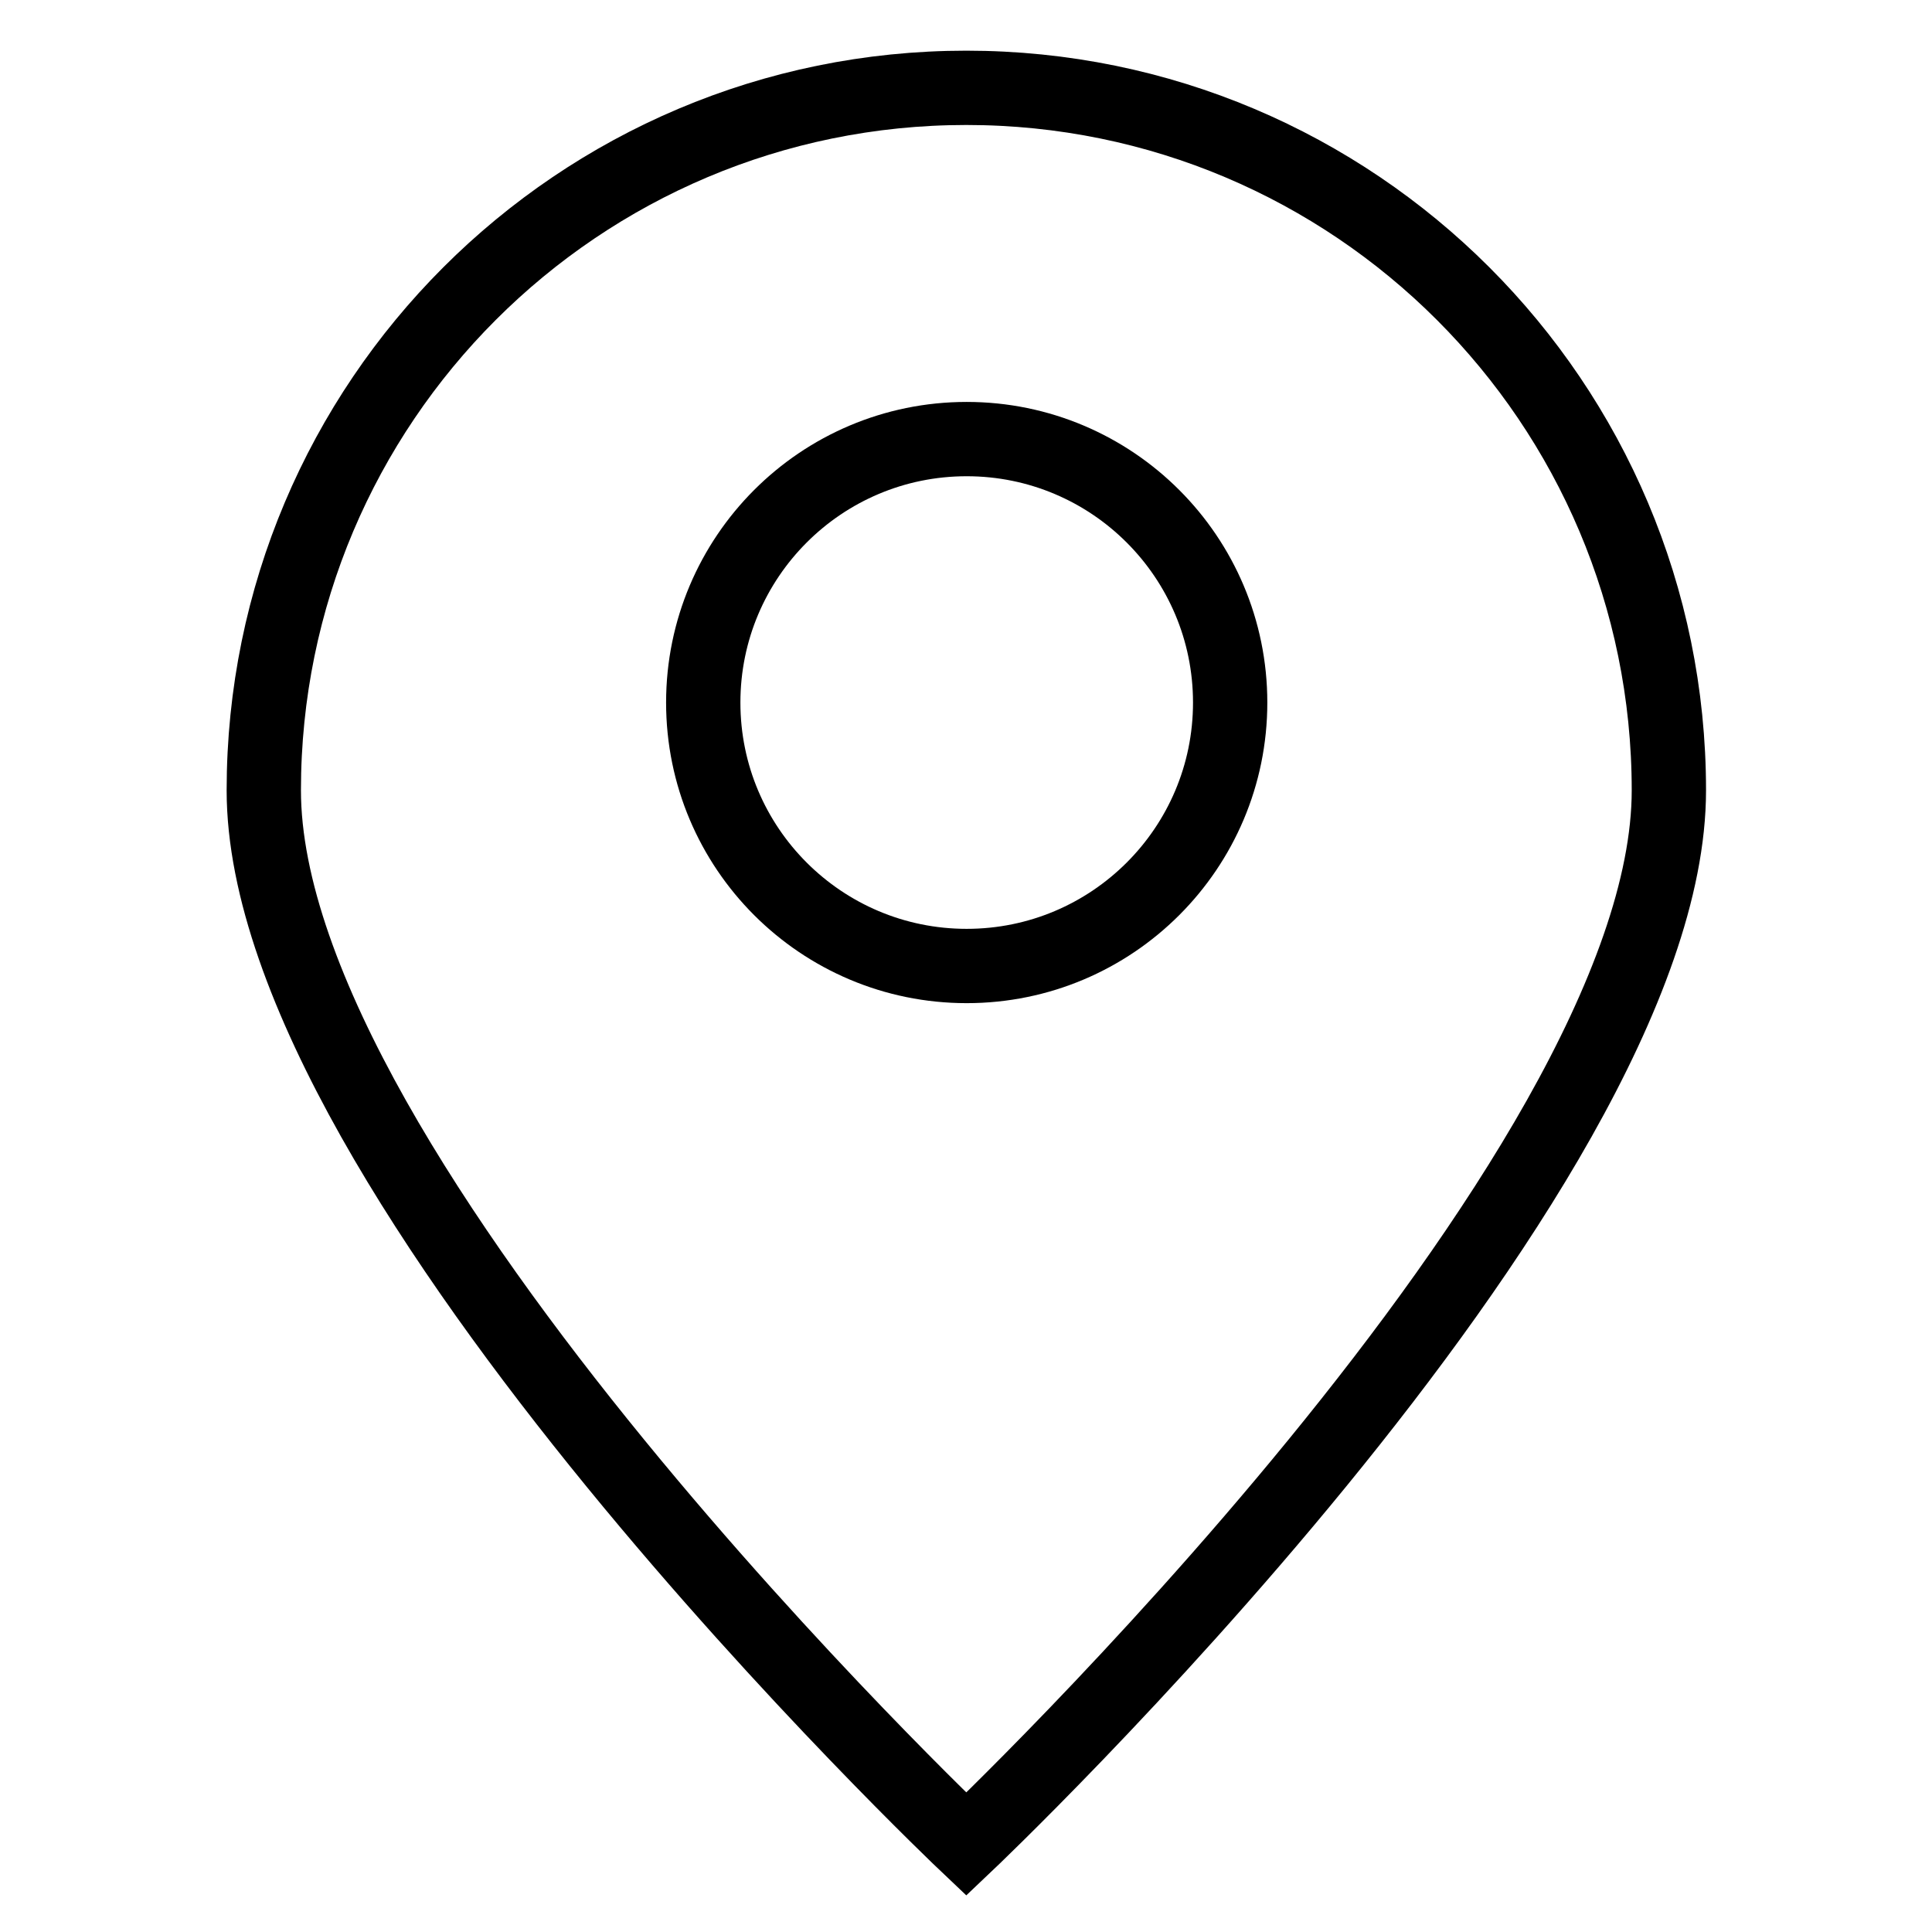 <svg width="26" height="26" viewBox="0 0 26 26" fill="none" xmlns="http://www.w3.org/2000/svg">
<path d="M22.459 10.636C22.459 15.858 13.004 24.818 13.004 24.818C13.004 24.818 3.55 15.858 3.55 10.636C3.55 5.415 7.783 1.182 13.004 1.182C18.226 1.182 22.459 5.415 22.459 10.636Z" stroke="black"/>
<path d="M13.009 13C14.967 13 16.555 11.413 16.555 9.455C16.555 7.497 14.967 5.909 13.009 5.909C11.051 5.909 9.464 7.497 9.464 9.455C9.464 11.413 11.051 13 13.009 13Z" stroke="black" stroke-linecap="round" stroke-linejoin="round"/>
</svg>
